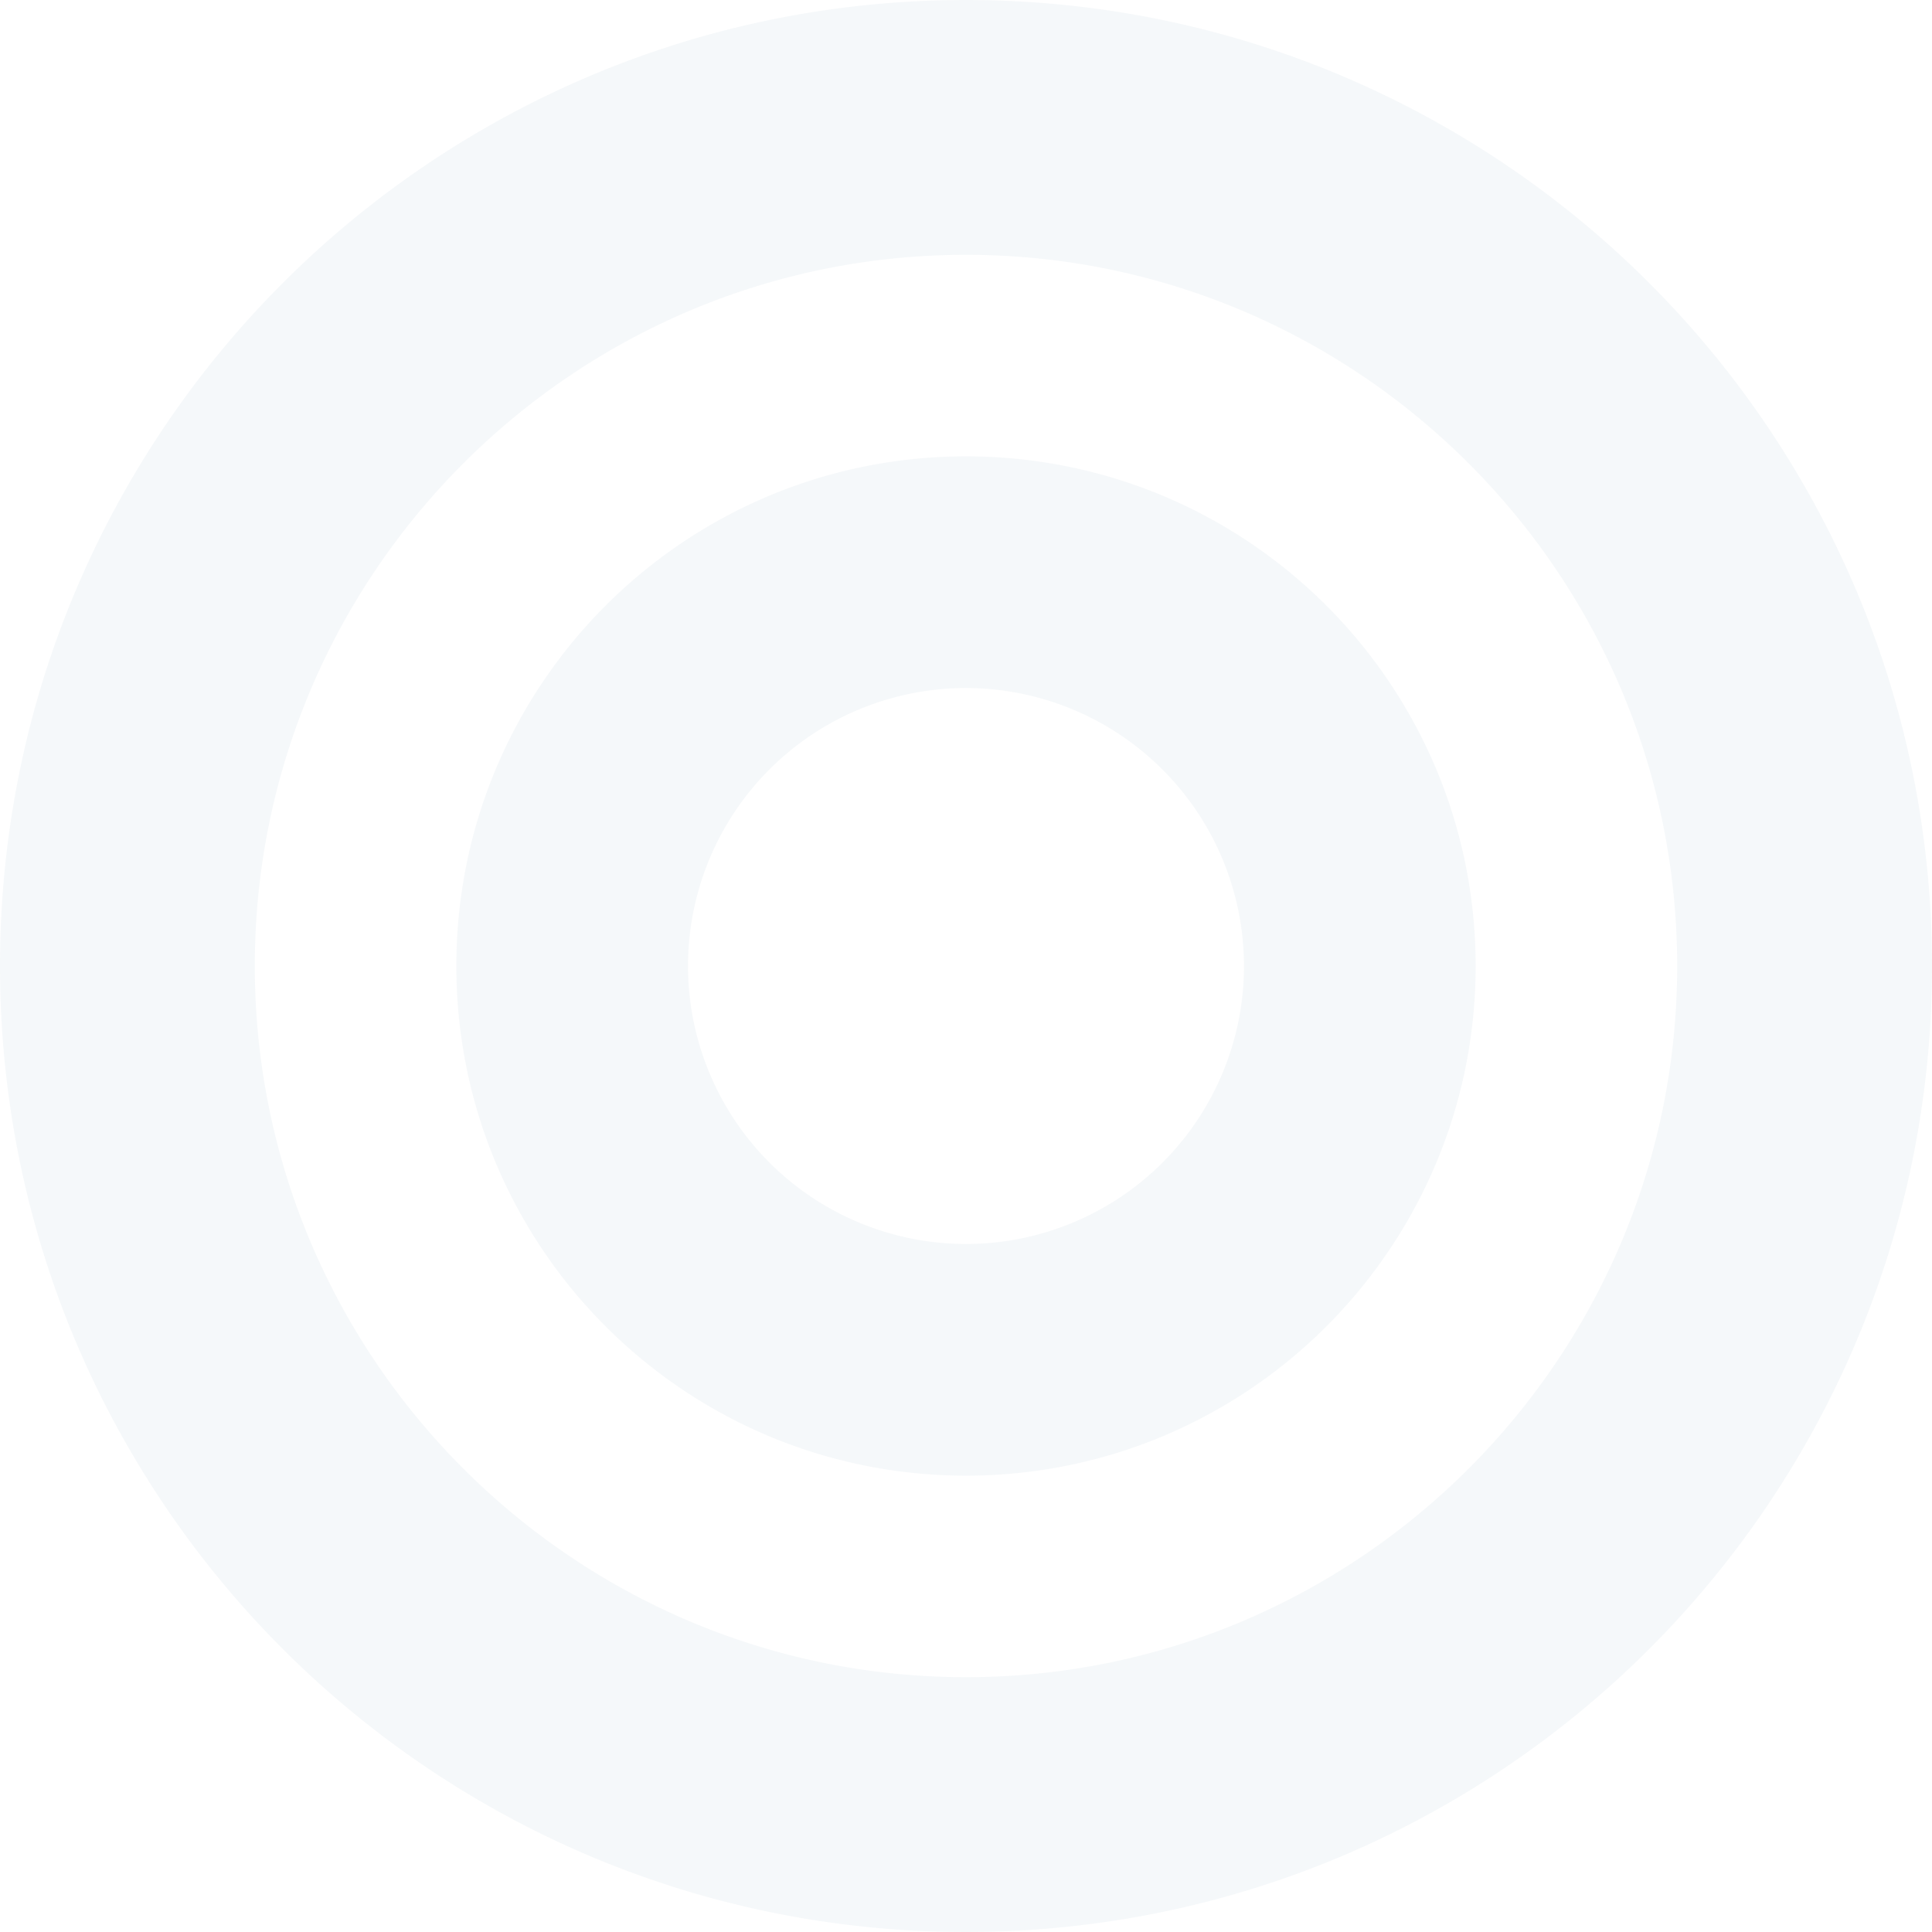 <svg xmlns="http://www.w3.org/2000/svg" width="773.83" height="773.829" viewBox="0 0 773.83 773.829"><g transform="translate(0)" opacity="0.05"><path d="M386.913,773.829a393.031,393.031,0,0,1-39.56-2,387.928,387.928,0,0,1-38.416-5.863c-12.465-2.551-24.941-5.758-37.08-9.534-12-3.734-23.963-8.111-35.547-13.011a388.045,388.045,0,0,1-205.9-205.9c-4.9-11.585-9.277-23.545-13.011-35.548-3.775-12.138-6.983-24.613-9.534-37.079A387.814,387.814,0,0,1,2,426.475a392.717,392.717,0,0,1,0-79.119,387.836,387.836,0,0,1,5.864-38.417c2.55-12.465,5.758-24.941,9.534-37.08,3.734-12,8.112-23.963,13.011-35.548a388.046,388.046,0,0,1,205.9-205.9c11.584-4.9,23.544-9.277,35.547-13.011,12.139-3.776,24.615-6.983,37.08-9.534A387.928,387.928,0,0,1,347.354,2a392.717,392.717,0,0,1,79.119,0A387.881,387.881,0,0,1,464.89,7.861c12.465,2.551,24.941,5.758,37.08,9.534,12,3.733,23.963,8.11,35.548,13.011a388.038,388.038,0,0,1,205.906,205.9c4.9,11.584,9.276,23.544,13.011,35.548,3.775,12.139,6.983,24.615,9.534,37.08a387.974,387.974,0,0,1,5.862,38.417,392.621,392.621,0,0,1,0,79.119,387.952,387.952,0,0,1-5.862,38.417c-2.551,12.466-5.759,24.941-9.534,37.079-3.734,12-8.111,23.962-13.011,35.548a388.032,388.032,0,0,1-205.906,205.9c-11.585,4.9-23.545,9.277-35.548,13.011-12.138,3.776-24.614,6.983-37.08,9.534a388.025,388.025,0,0,1-38.417,5.863A393,393,0,0,1,386.913,773.829Zm0-671.766c-157.067,0-284.85,127.785-284.85,284.853s127.783,284.85,284.85,284.85,284.853-127.783,284.853-284.85S543.981,102.063,386.913,102.063Z" fill="#2b688e"/><path d="M204.126,408.254a205.638,205.638,0,0,1-41.139-4.147A203.018,203.018,0,0,1,90,373.393a204.714,204.714,0,0,1-73.956-89.81A203.1,203.1,0,0,1,4.147,245.267a206.1,206.1,0,0,1,0-82.277A203.023,203.023,0,0,1,34.861,90a204.727,204.727,0,0,1,89.81-73.957A203.1,203.1,0,0,1,162.987,4.147a206.127,206.127,0,0,1,82.278,0,203.011,203.011,0,0,1,72.991,30.715,204.709,204.709,0,0,1,73.957,89.811,203.108,203.108,0,0,1,11.895,38.317,206.125,206.125,0,0,1,0,82.277,203.028,203.028,0,0,1-30.714,72.991,204.714,204.714,0,0,1-89.812,73.956,203.065,203.065,0,0,1-38.316,11.894A205.637,205.637,0,0,1,204.126,408.254Zm0-315.467A111.341,111.341,0,1,0,315.47,204.128,111.467,111.467,0,0,0,204.126,92.787Z" transform="translate(182.787 182.787)" fill="#2b688e"/></g></svg>